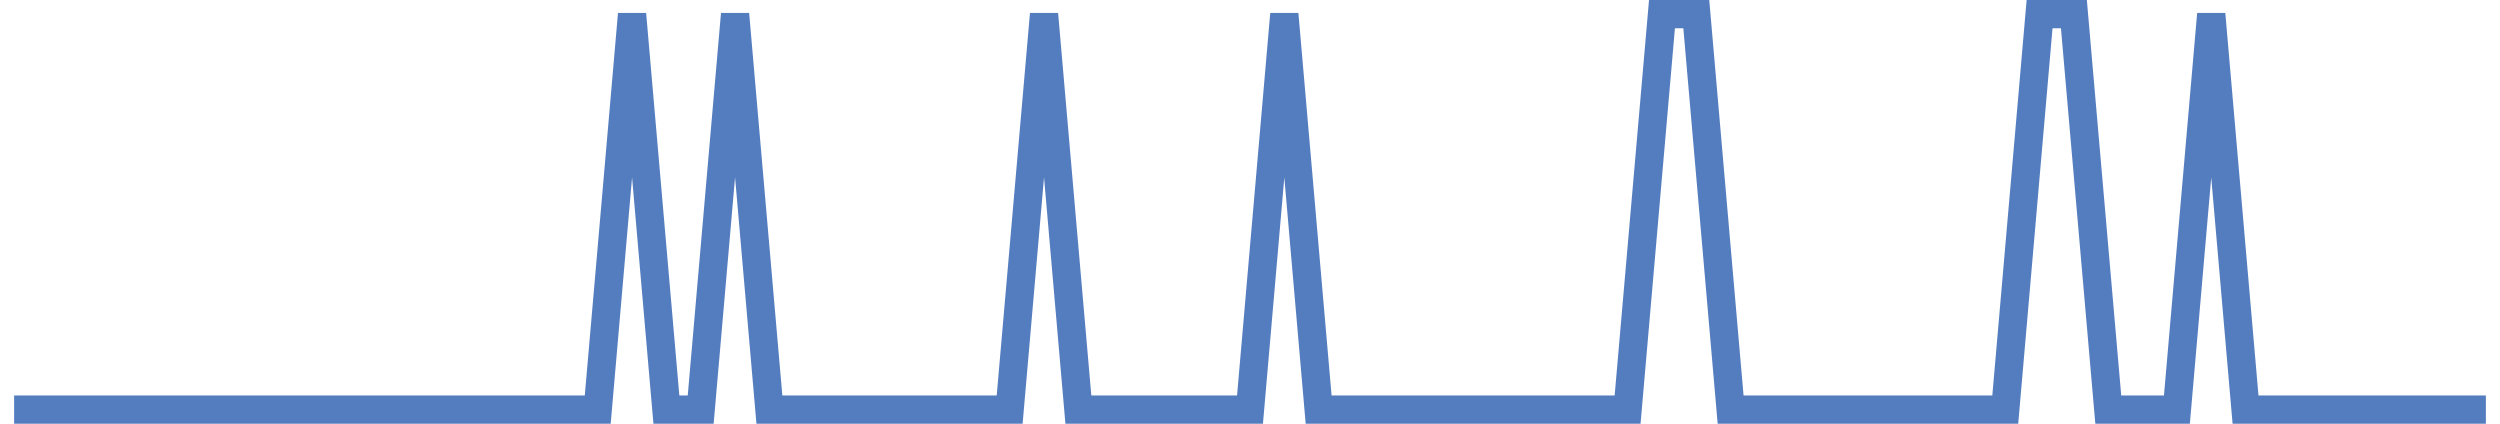 <?xml version="1.0" encoding="UTF-8"?>
<svg xmlns="http://www.w3.org/2000/svg" xmlns:xlink="http://www.w3.org/1999/xlink" width="177pt" height="30pt" viewBox="0 0 177 30" version="1.1">
<g id="surface3710146">
<path style="fill:none;stroke-width:2;stroke-linecap:butt;stroke-linejoin:miter;stroke:rgb(32.941%,49.02%,74.902%);stroke-opacity:1;stroke-miterlimit:10;" d="M 1 29 L 42.32 29 L 44.75 1 L 47.18 29 L 49.609 29 L 52.043 1 L 54.473 29 L 71.484 29 L 73.918 1 L 76.348 29 L 88.5 29 L 90.93 1 L 93.359 29 L 115.234 29 L 117.668 1 L 120.098 1 L 122.527 29 L 141.973 29 L 144.402 1 L 146.832 1 L 149.266 29 L 154.125 29 L 156.555 1 L 158.984 29 L 176 29 "/>
</g>
</svg>
